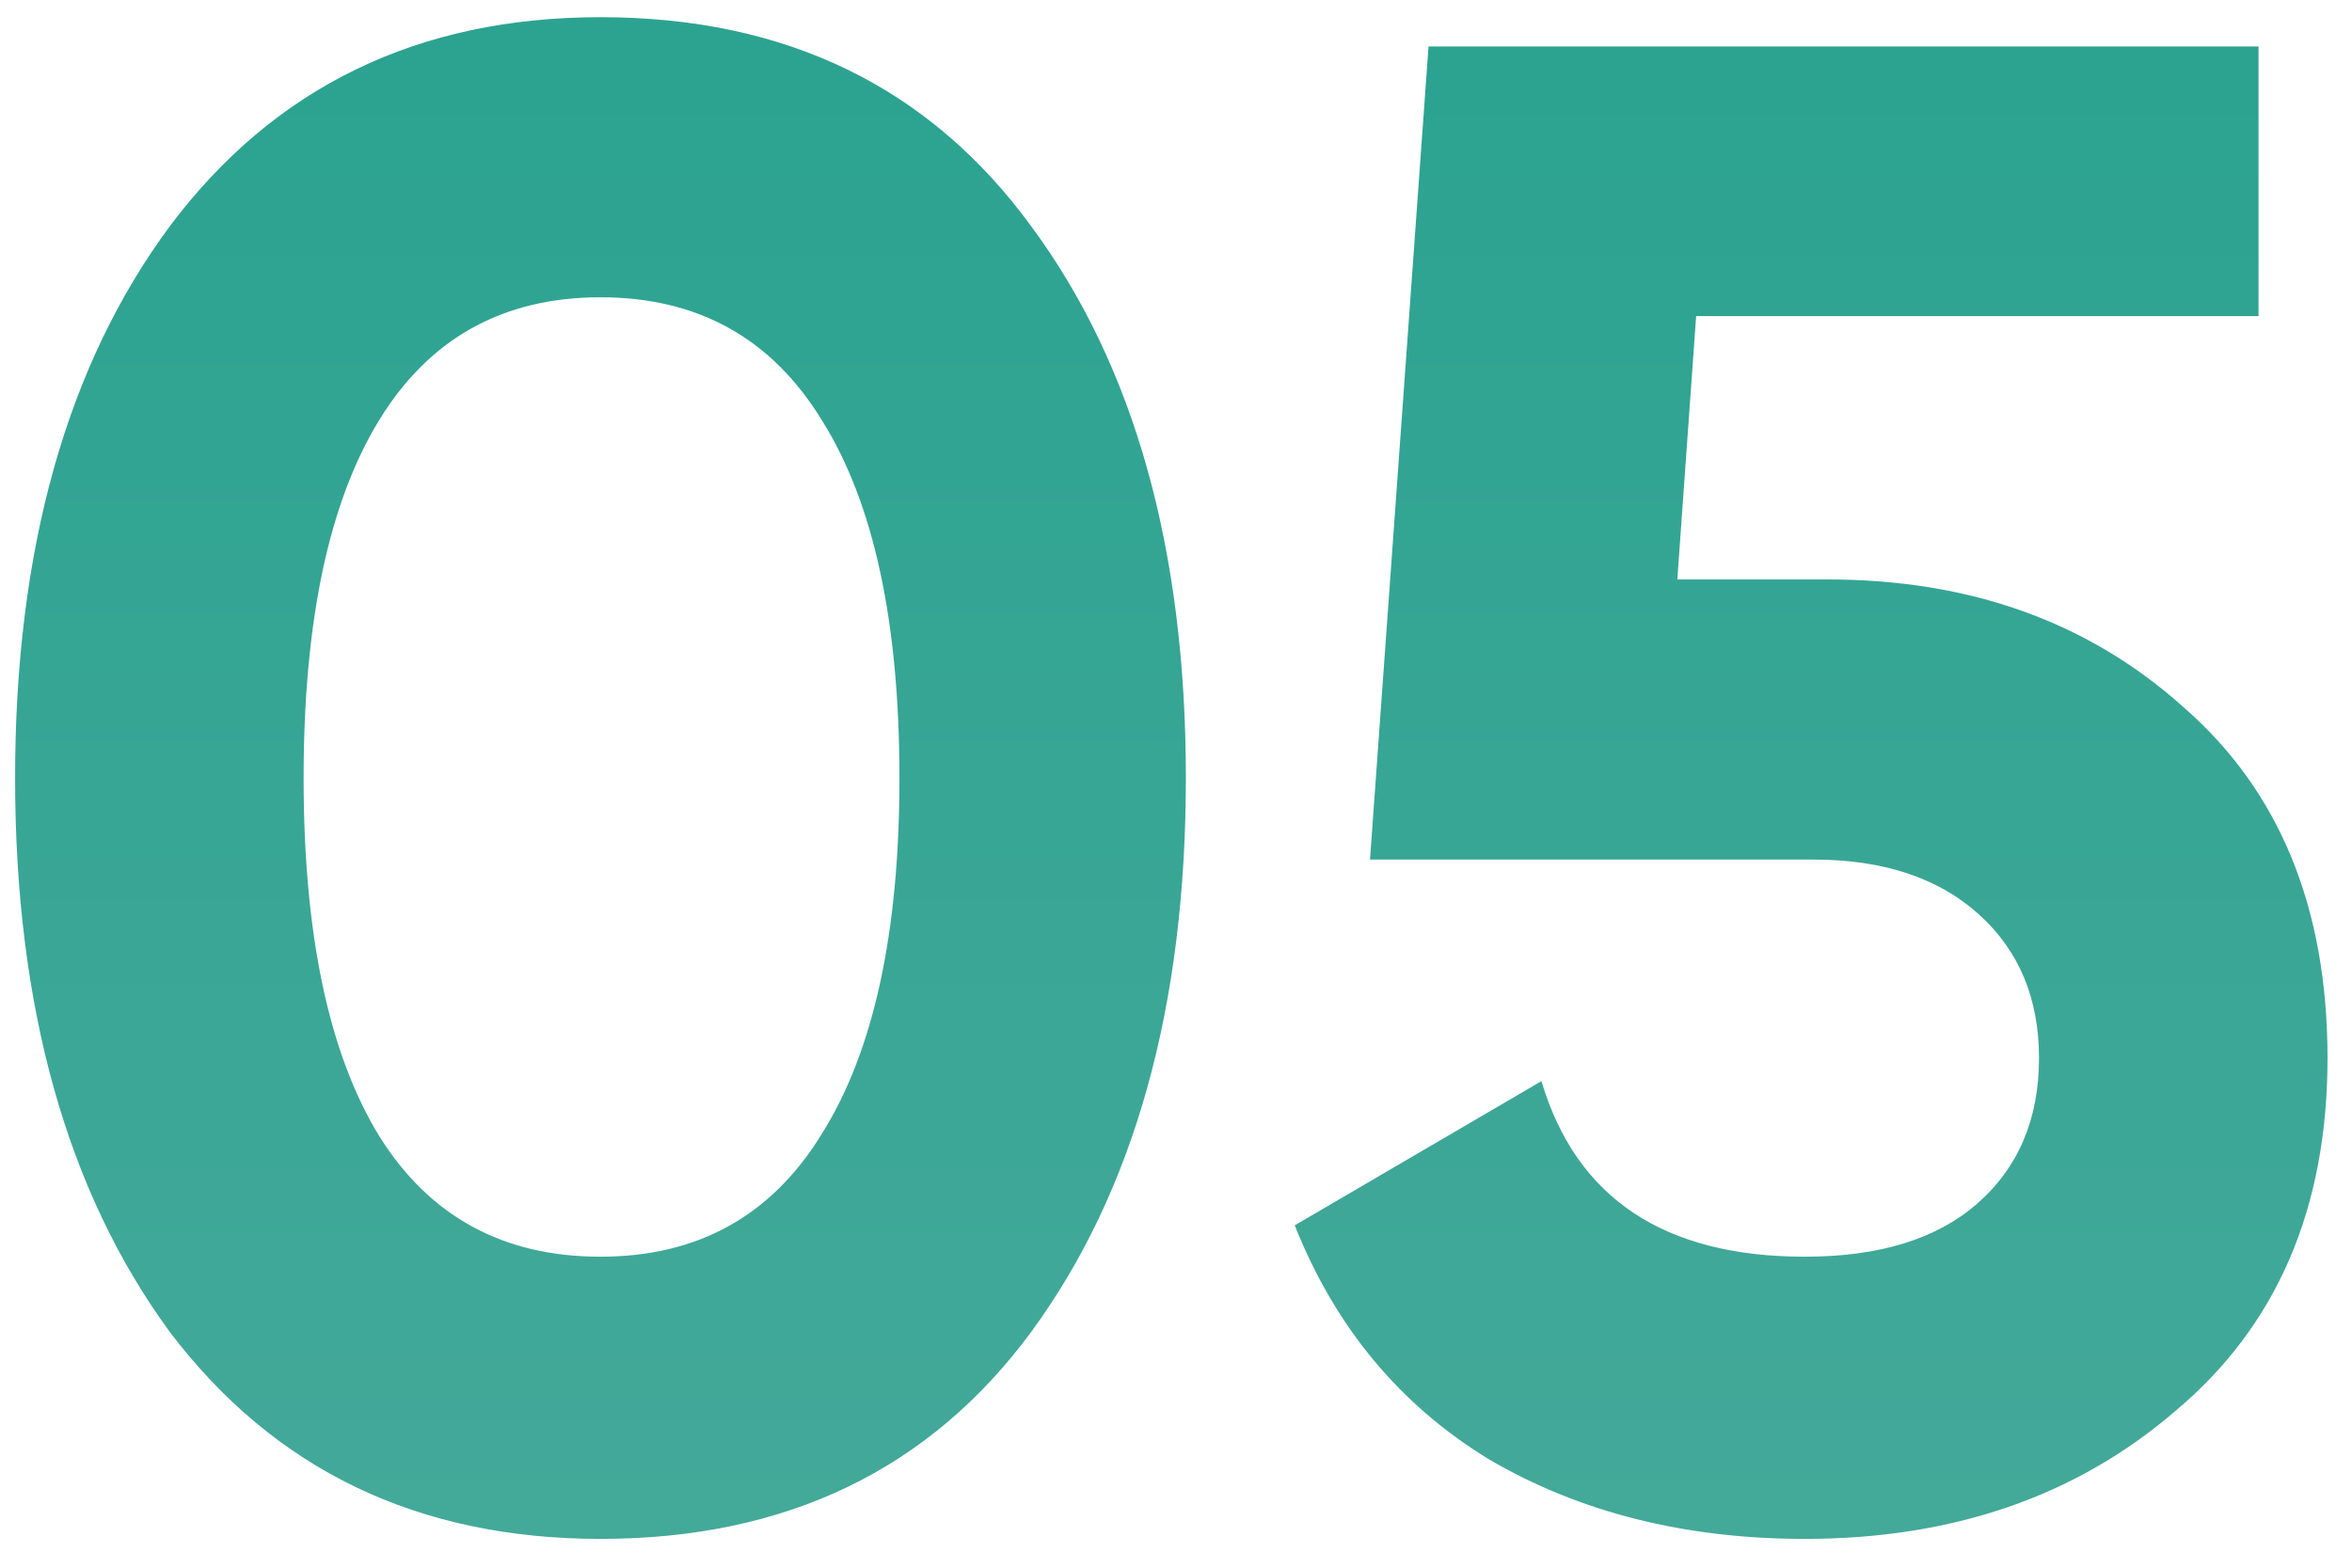 <?xml version="1.0" encoding="UTF-8"?> <svg xmlns="http://www.w3.org/2000/svg" width="81" height="54" viewBox="0 0 81 54" fill="none"> <path d="M20.68 53.008C14.392 53.008 9.448 50.632 5.848 45.88C2.296 41.032 0.52 34.672 0.52 26.8C0.52 18.928 2.296 12.592 5.848 7.792C9.448 2.992 14.392 0.592 20.68 0.592C27.064 0.592 32.008 2.992 35.512 7.792C39.064 12.592 40.84 18.928 40.84 26.8C40.84 34.672 39.064 41.032 35.512 45.88C32.008 50.632 27.064 53.008 20.68 53.008ZM30.976 26.8C30.976 21.424 30.088 17.32 28.312 14.488C26.584 11.656 24.04 10.24 20.68 10.24C17.32 10.24 14.776 11.656 13.048 14.488C11.32 17.32 10.456 21.424 10.456 26.8C10.456 32.176 11.32 36.28 13.048 39.112C14.776 41.896 17.32 43.288 20.68 43.288C24.04 43.288 26.584 41.872 28.312 39.04C30.088 36.208 30.976 32.128 30.976 26.8ZM57.765 19.96H62.949C67.845 19.96 71.925 21.424 75.189 24.352C78.501 27.232 80.157 31.264 80.157 36.448C80.157 41.632 78.405 45.688 74.901 48.616C71.493 51.544 67.245 53.008 62.157 53.008C58.029 53.008 54.405 52.096 51.285 50.272C48.213 48.4 45.981 45.712 44.589 42.208L53.085 37.24C54.285 41.272 57.309 43.288 62.157 43.288C64.701 43.288 66.669 42.688 68.061 41.488C69.501 40.24 70.221 38.56 70.221 36.448C70.221 34.384 69.525 32.728 68.133 31.48C66.741 30.232 64.845 29.608 62.445 29.608H47.181L49.197 1.6H77.781V10.888H58.413L57.765 19.96Z" fill="url(#paint0_linear)"></path> <defs> <linearGradient id="paint0_linear" x1="40.423" y1="-12" x2="40.423" y2="79.756" gradientUnits="userSpaceOnUse"> <stop stop-color="#25A18E"></stop> <stop offset="1" stop-color="#50AC9E"></stop> </linearGradient> </defs> </svg> 